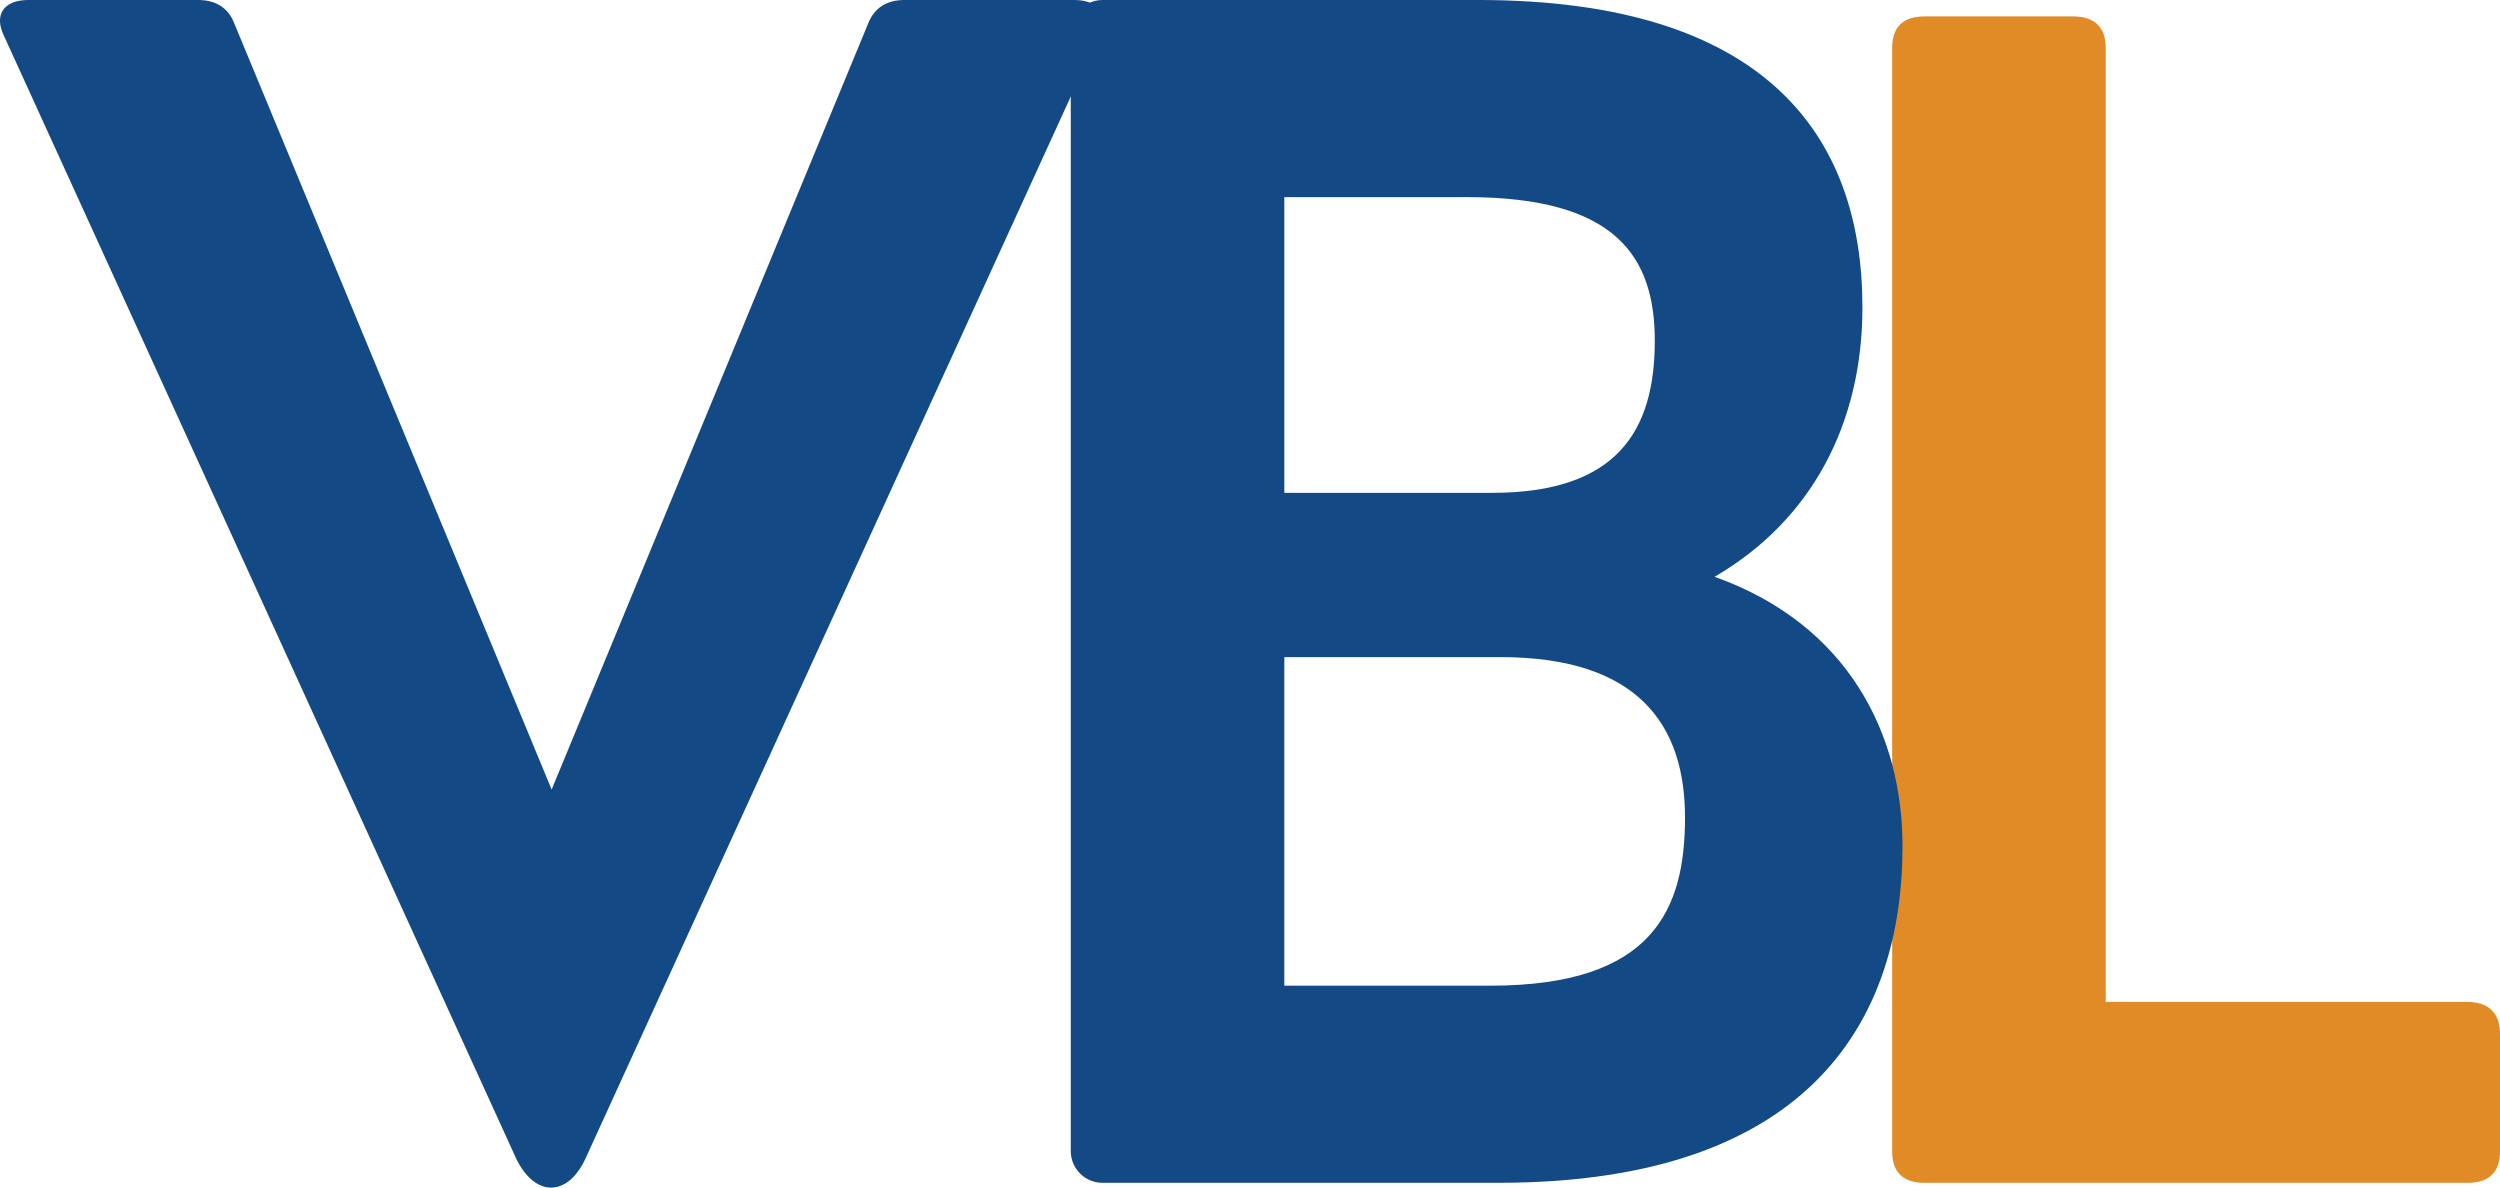 <?xml version="1.0" encoding="UTF-8"?>
<svg xmlns="http://www.w3.org/2000/svg" viewBox="0 0 152.18 72.3">
  <defs>
    <style>
      .cls-1 {
        fill: #e08b26;
      }

      .cls-2 {
        fill: #134a86;
      }
    </style>
  </defs>
  <g id="Layer_2" data-name="Layer 2">
    <path class="cls-1" d="m150.23,72c1.28,0,1.95-.65,1.95-1.9v-7.19c0-1.22-.68-1.92-1.98-1.92h-22.02V2.92c0-1.26-.68-1.92-1.97-1.92h-9.08c-1.28,0-1.95.65-1.95,1.9v67.2c0,1.25.67,1.9,1.95,1.9h33.1Z"/>
  </g>
  <g id="Layer_1" data-name="Layer 1">
    <path class="cls-2" d="m55.05,0c-1.05,0-1.84.46-2.22,1.47l-19.25,46.59L14.28,1.47c-.37-1.01-1.17-1.47-2.22-1.47H1.72C.25,0-.4.88.25,2.2l31.16,68.3c1.14,2.39,3.15,2.39,4.24,0L66.86,2.2c.61-1.33,0-2.2-1.46-2.2h-10.35Z"/>
    <path class="cls-2" d="m91.2,72c19.46,0,24.61-10.4,24.61-20.48,0-6.8-3.28-13.5-11.44-16.41,5.95-3.46,9-9.38,9-16.4,0-10.51-5.95-18.71-23.39-18.71h-22.86c-1.07,0-1.94.87-1.94,1.94v68.13c0,1.07.87,1.93,1.93,1.93h24.08Zm-13.02-60h11.13c9.08,0,11.42,3.64,11.42,8.75,0,5.48-2.3,9.25-9.9,9.25h-12.65V12Zm0,28h13.16c8.4,0,11.23,4.15,11.23,9.76s-1.94,10.24-11.84,10.24h-12.55v-20Z"/>
  </g>
</svg>